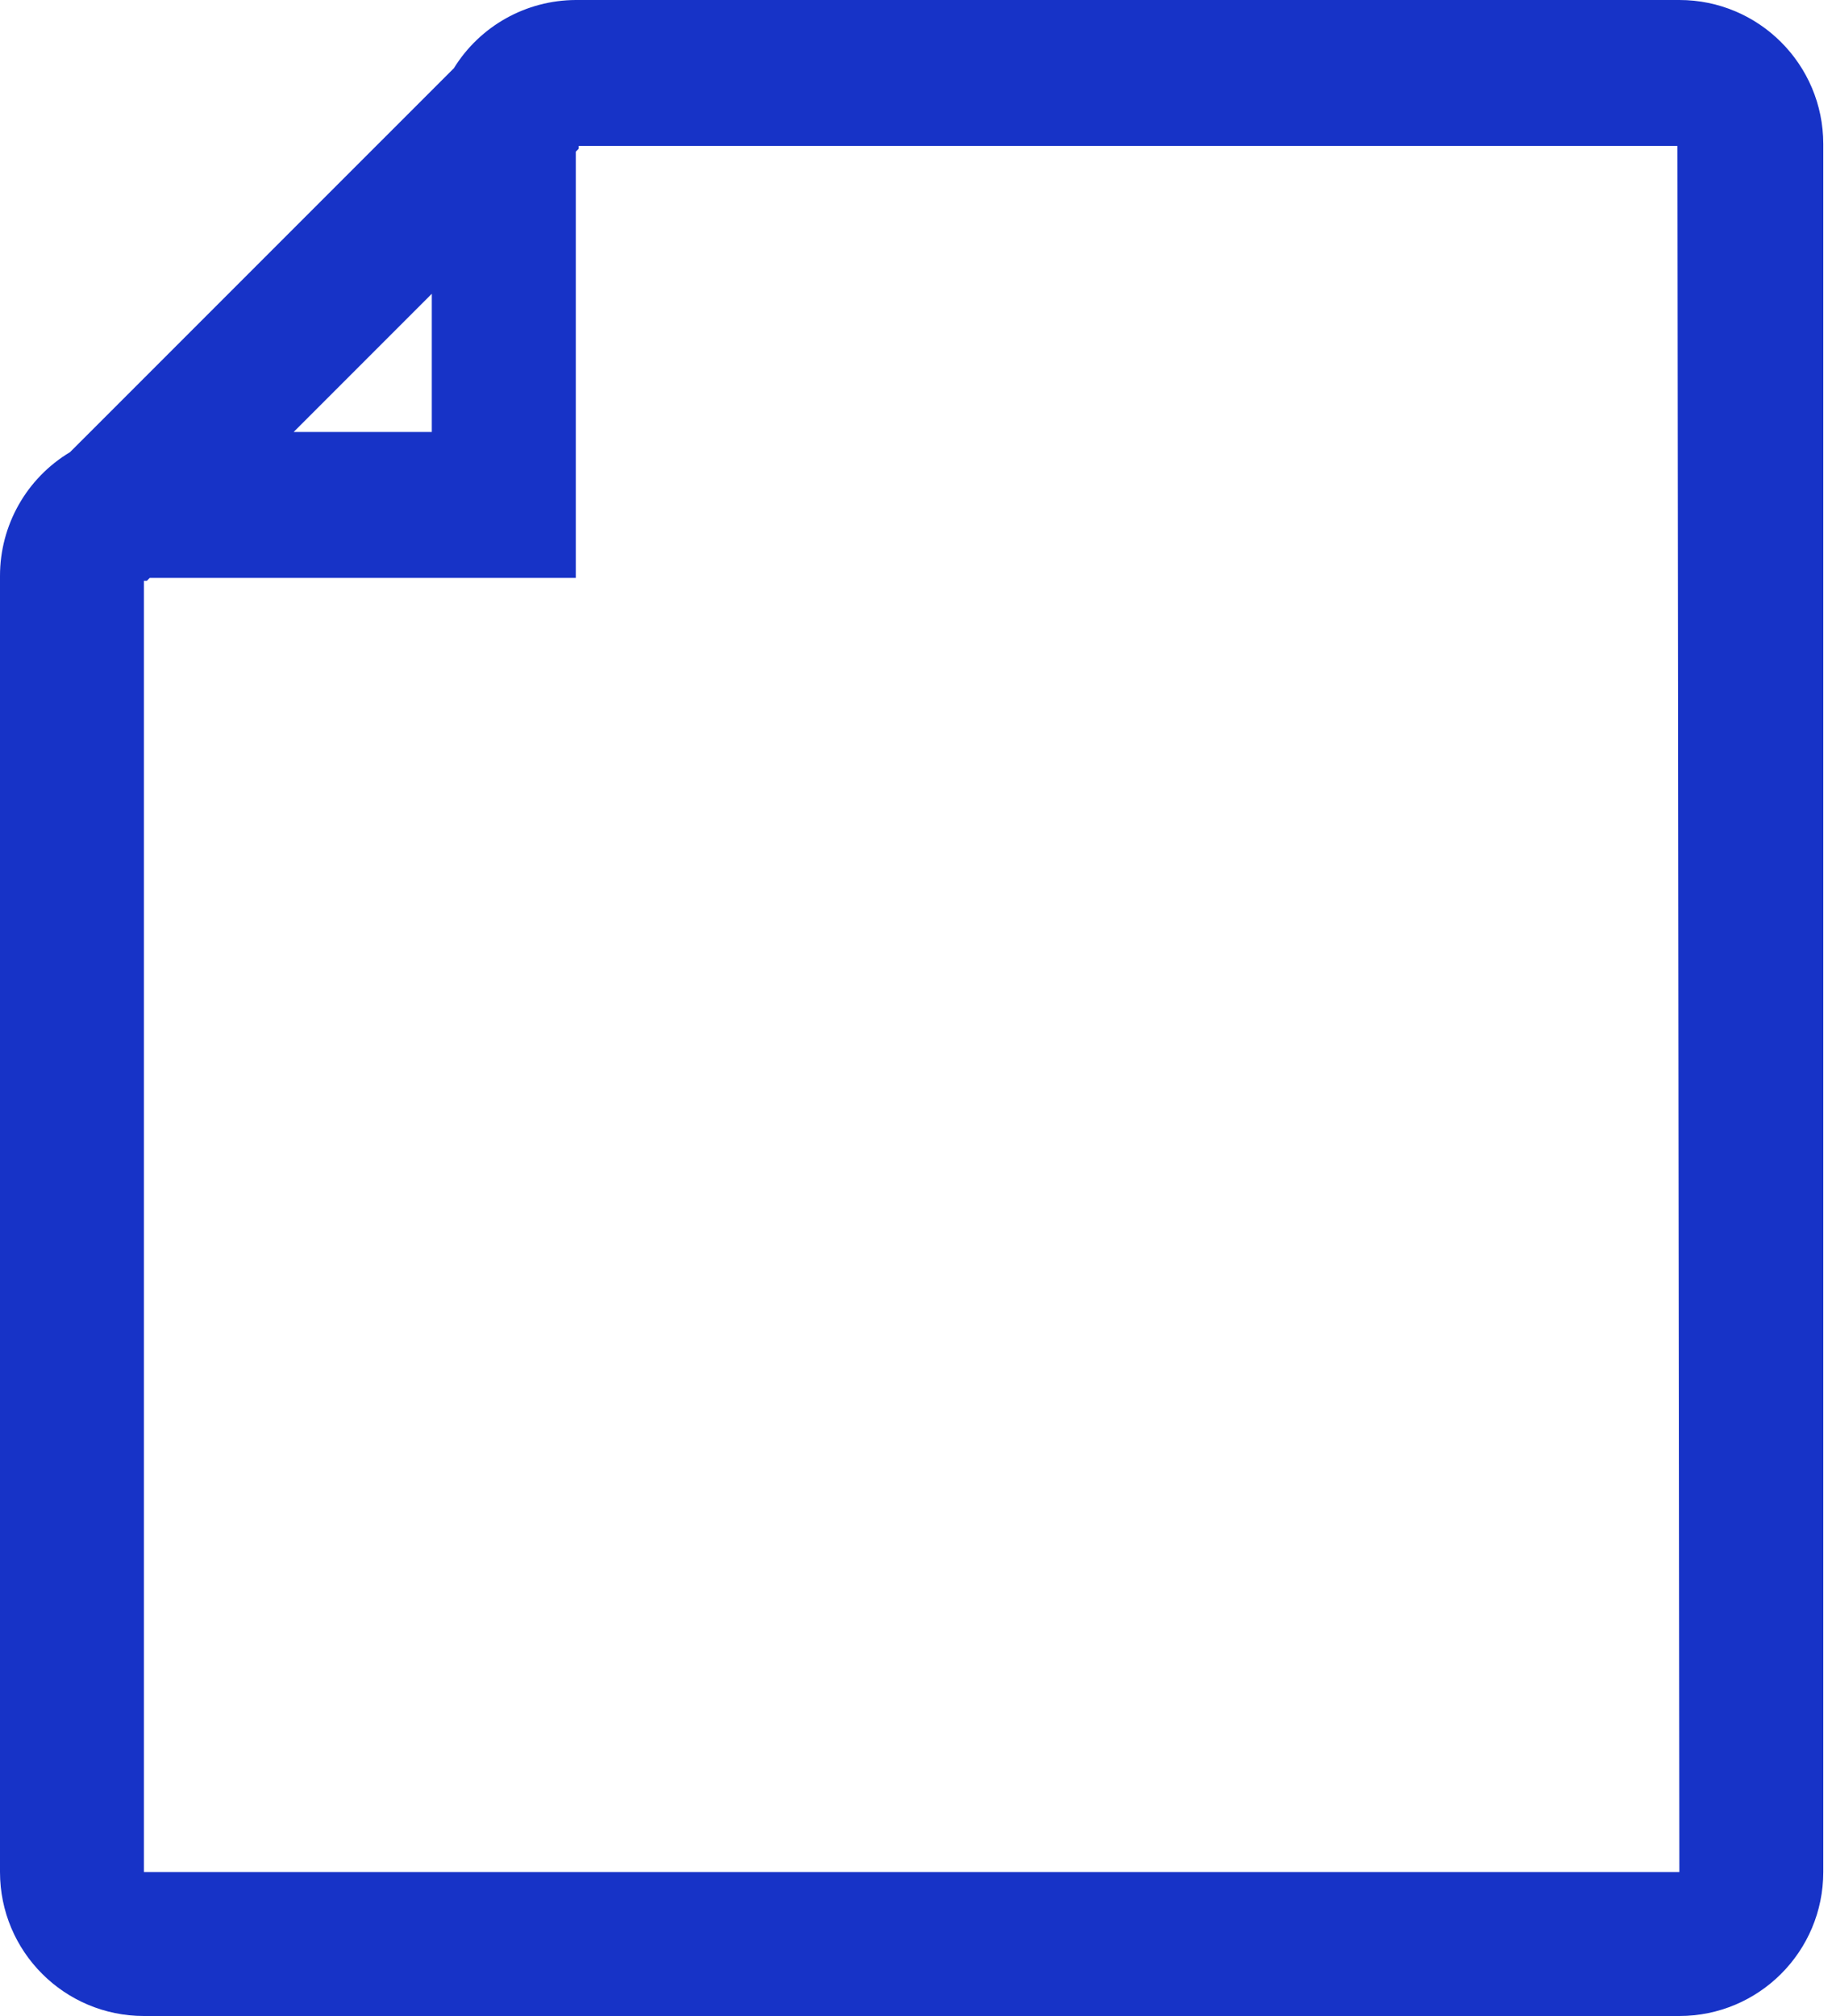 <svg width="30" height="33" viewBox="0 0 30 33" fill="none" xmlns="http://www.w3.org/2000/svg">
    <path fill-rule="evenodd" clip-rule="evenodd" d="M27.5 0H9.429C8.615 0.003 7.861 0.424 7.433 1.116L1.147 7.401C0.434 7.828 -0.001 8.598 3.87625e-06 9.429V30.643C3.87625e-06 31.945 1.055 33 2.357 33H27.5C28.802 33 29.857 31.945 29.857 30.643V2.357C29.857 1.055 28.802 0 27.5 0ZM7.071 4.809V7.071H4.809L7.071 4.809ZM27.5 30.643H2.357V9.507H2.405L2.452 9.46H9.429V2.483L9.476 2.436V2.389H27.469L27.5 30.643Z" fill="#1733C7"/>
</svg>
